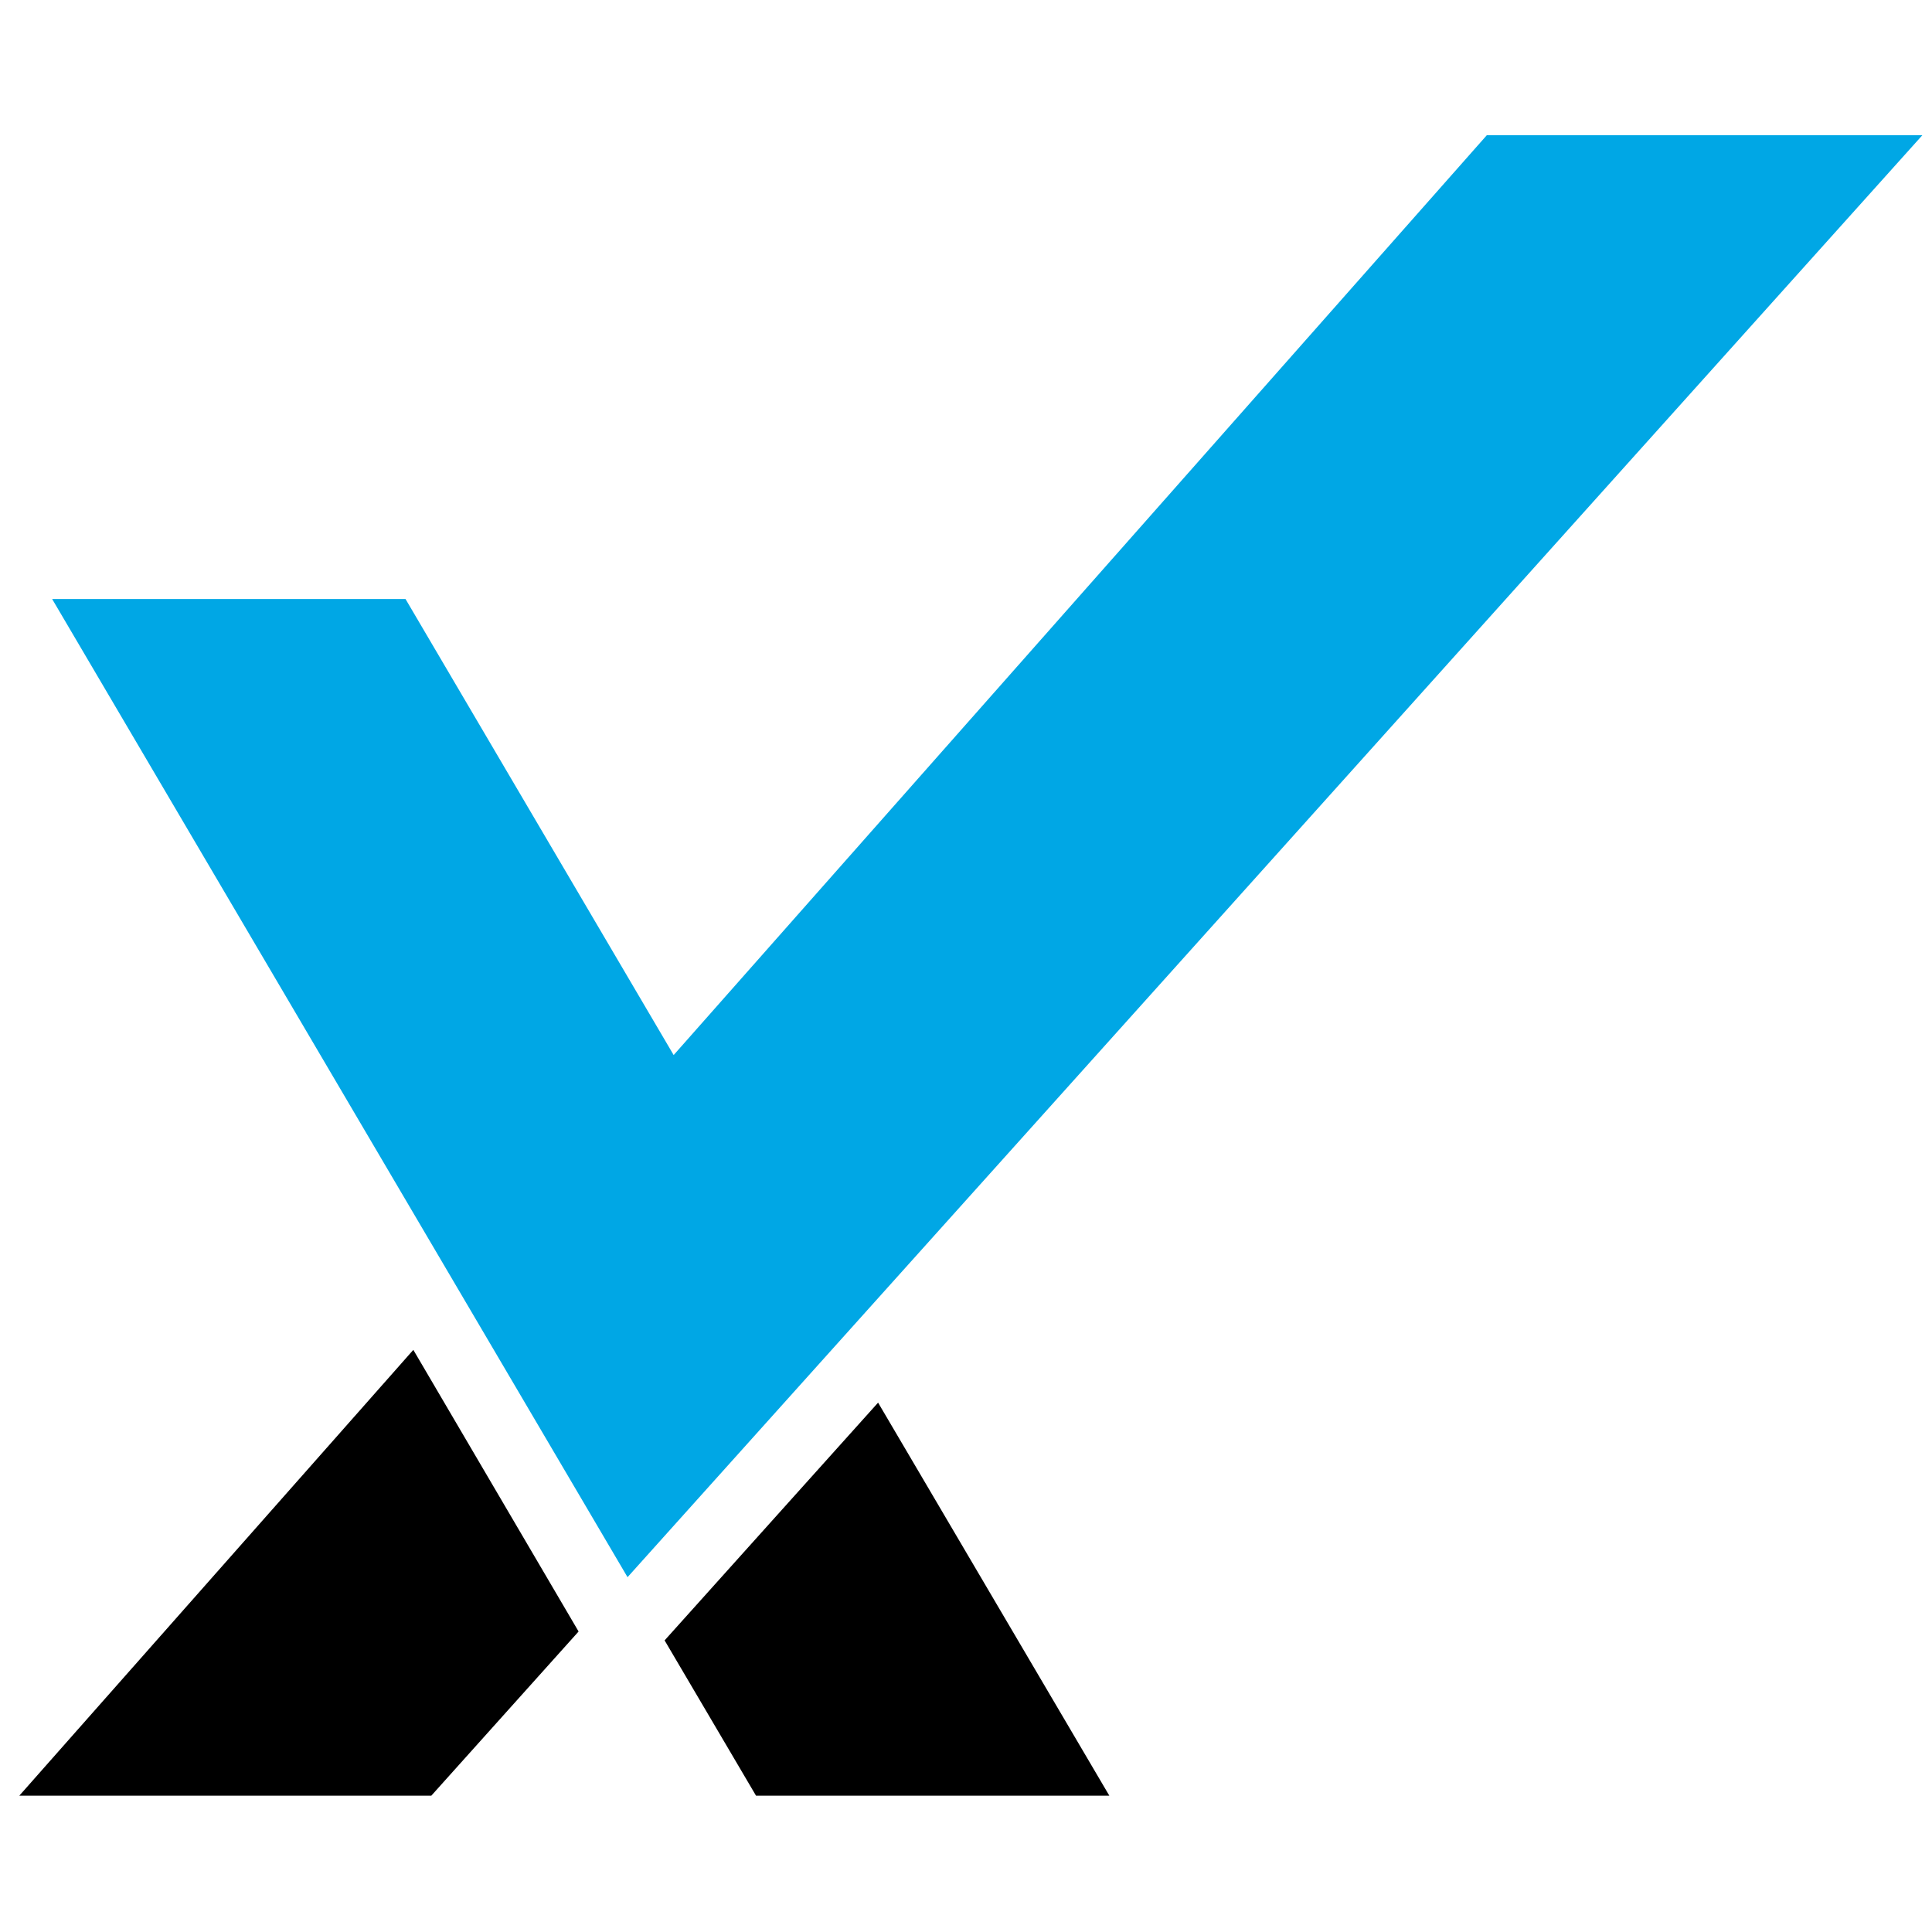 <svg width="32" height="32" viewBox="0 0 32 32" fill="none" xmlns="http://www.w3.org/2000/svg">
<path d="M18.374 29.742H12.522L11.008 27.17L14.544 23.232L18.374 29.742ZM9.584 27.022L7.144 29.742H0.32L6.846 22.358L9.584 27.024V27.022Z" fill="black"/>
<path d="M10.394 26.123L0.864 9.922H6.717L11.158 17.475L24.626 2.24H31.84L10.394 26.123Z" fill="#00A7E5"/>
</svg>
